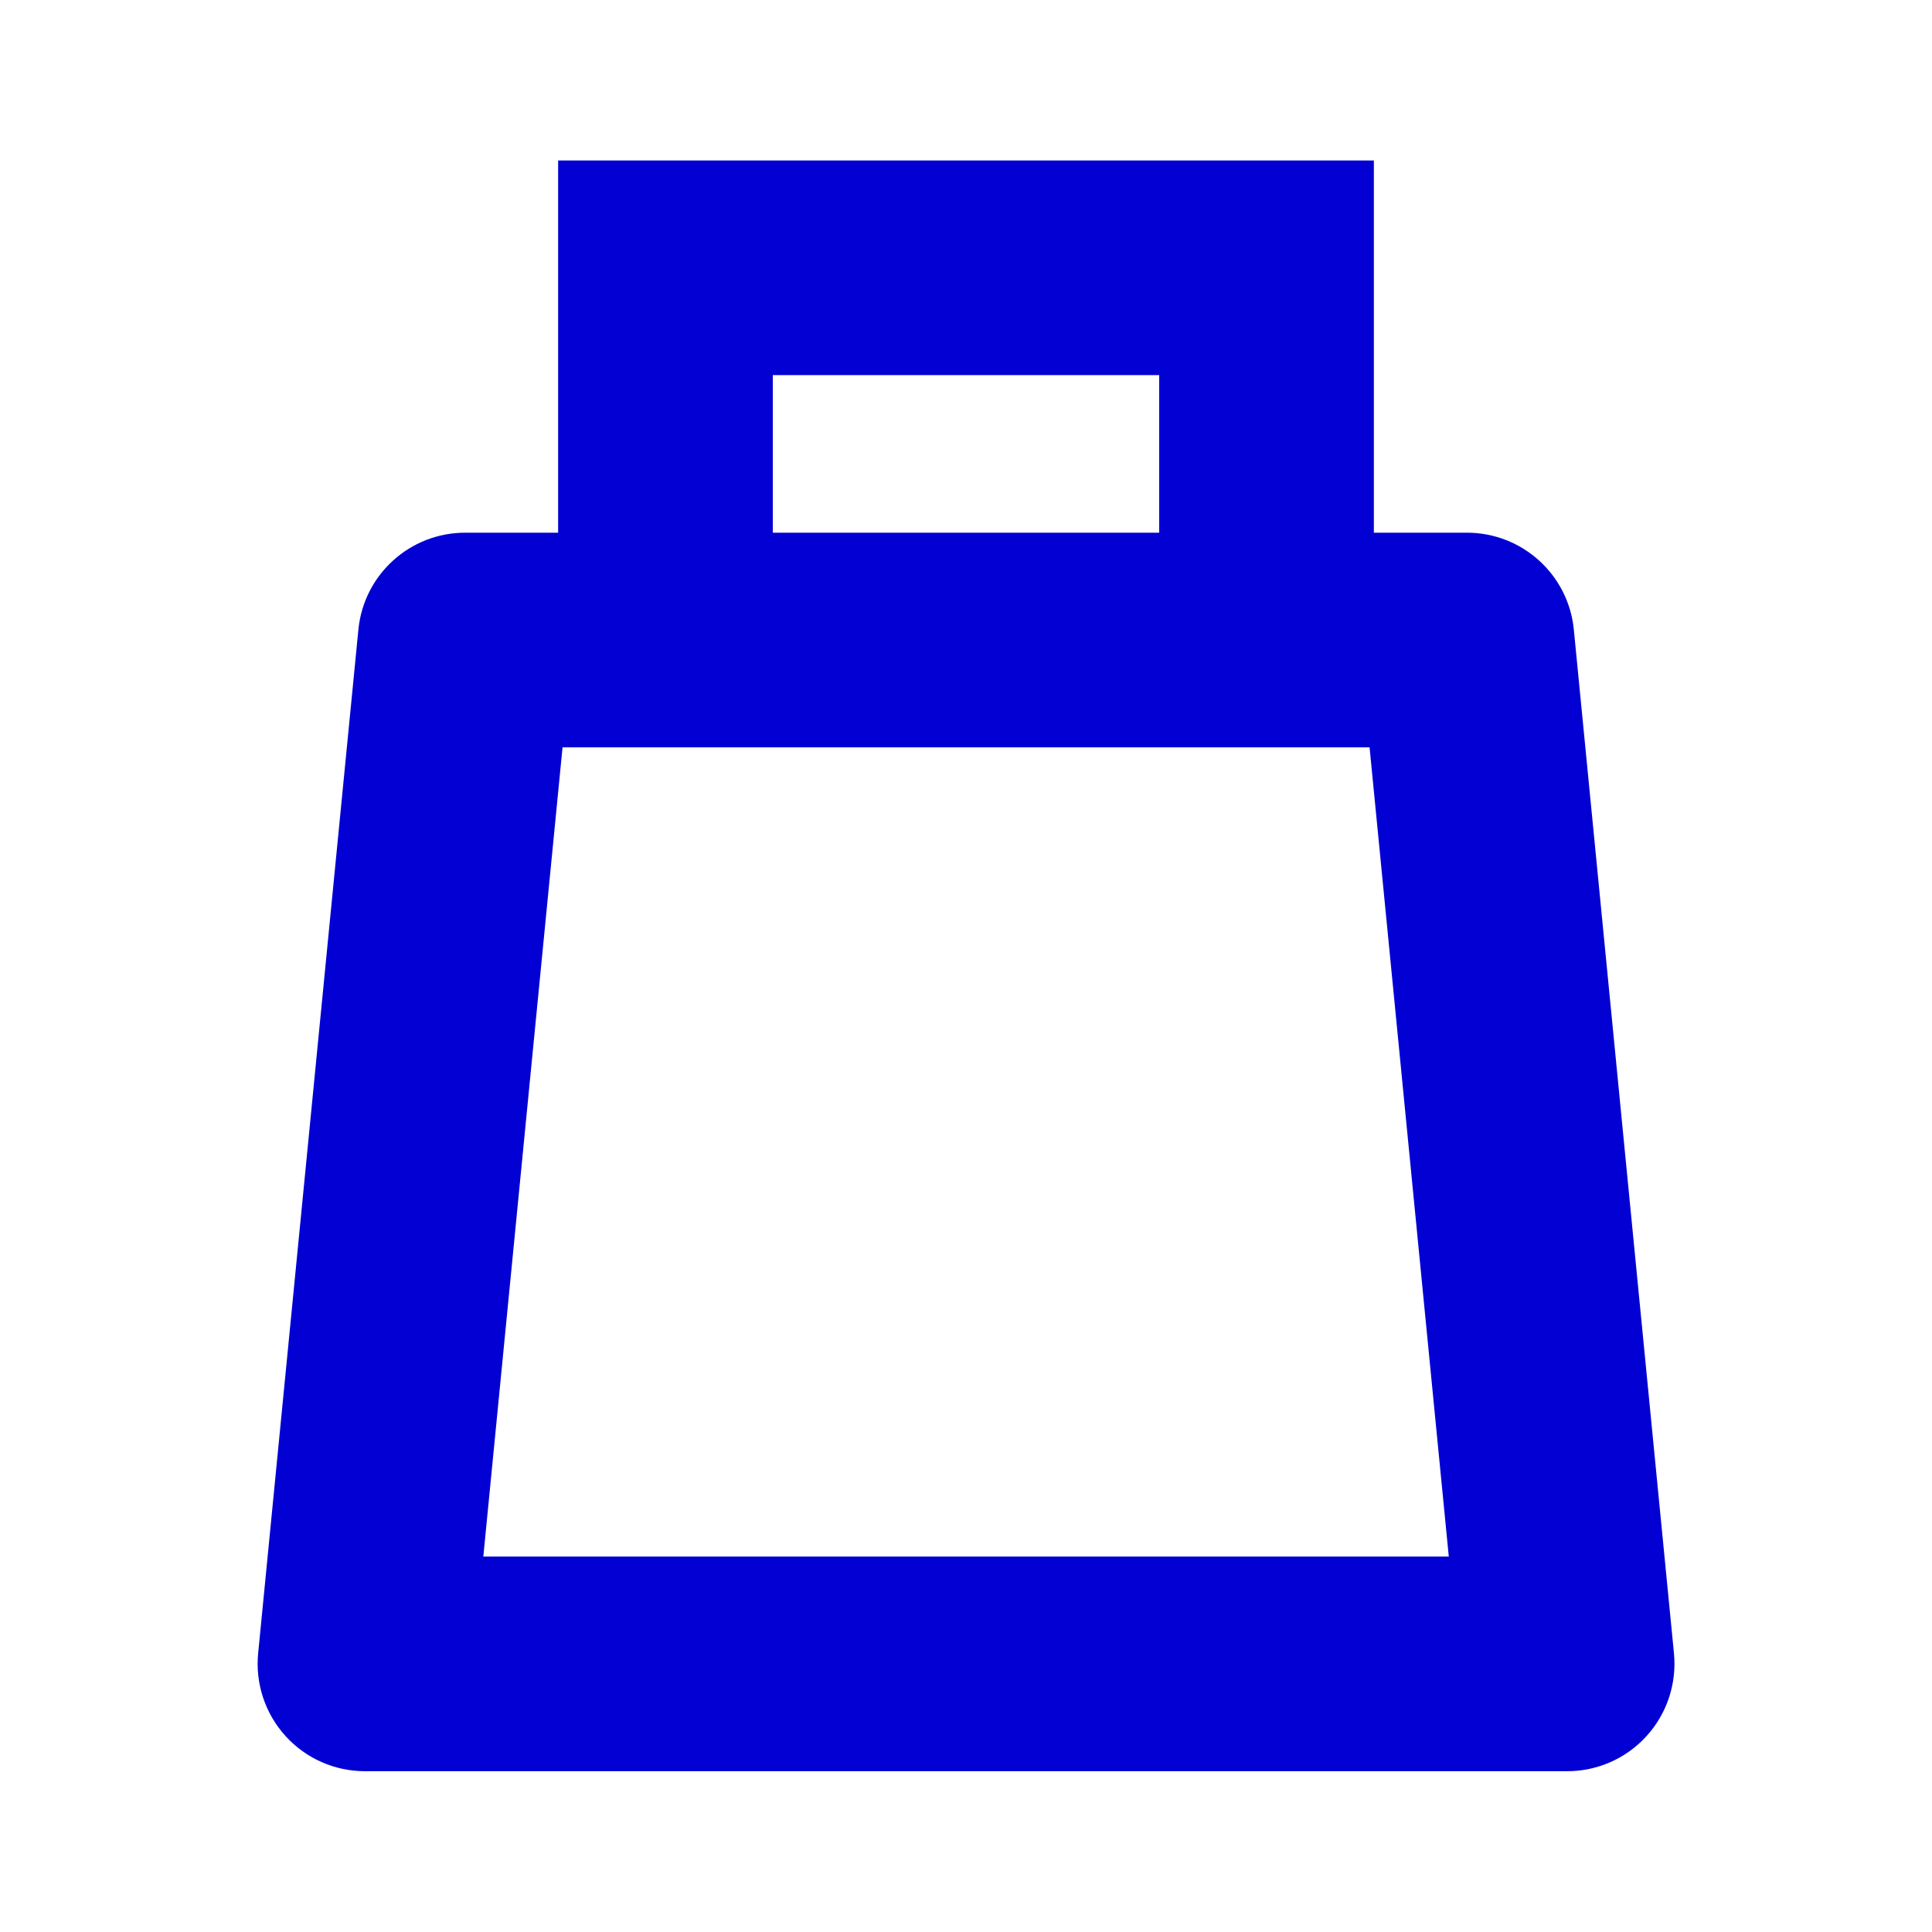<svg width="18" height="18" viewBox="0 0 18 18" fill="none" xmlns="http://www.w3.org/2000/svg">
<path fill-rule="evenodd" clip-rule="evenodd" d="M6.2 1.495H5.2V2.495V4.963H4.334C3.819 4.963 3.389 5.354 3.339 5.866L2.405 15.405C2.378 15.685 2.47 15.965 2.66 16.174C2.849 16.383 3.118 16.502 3.4 16.502H14.601C14.883 16.502 15.152 16.383 15.341 16.174C15.531 15.965 15.623 15.685 15.596 15.405L14.663 5.866C14.613 5.354 14.182 4.963 13.667 4.963H12.8V2.495V1.495H11.8H6.2ZM10.8 4.963V3.495H7.2V4.963H10.8ZM4.503 14.502L5.241 6.963H12.76L13.498 14.502H4.503Z" fill="#0200D3"/>
</svg>

